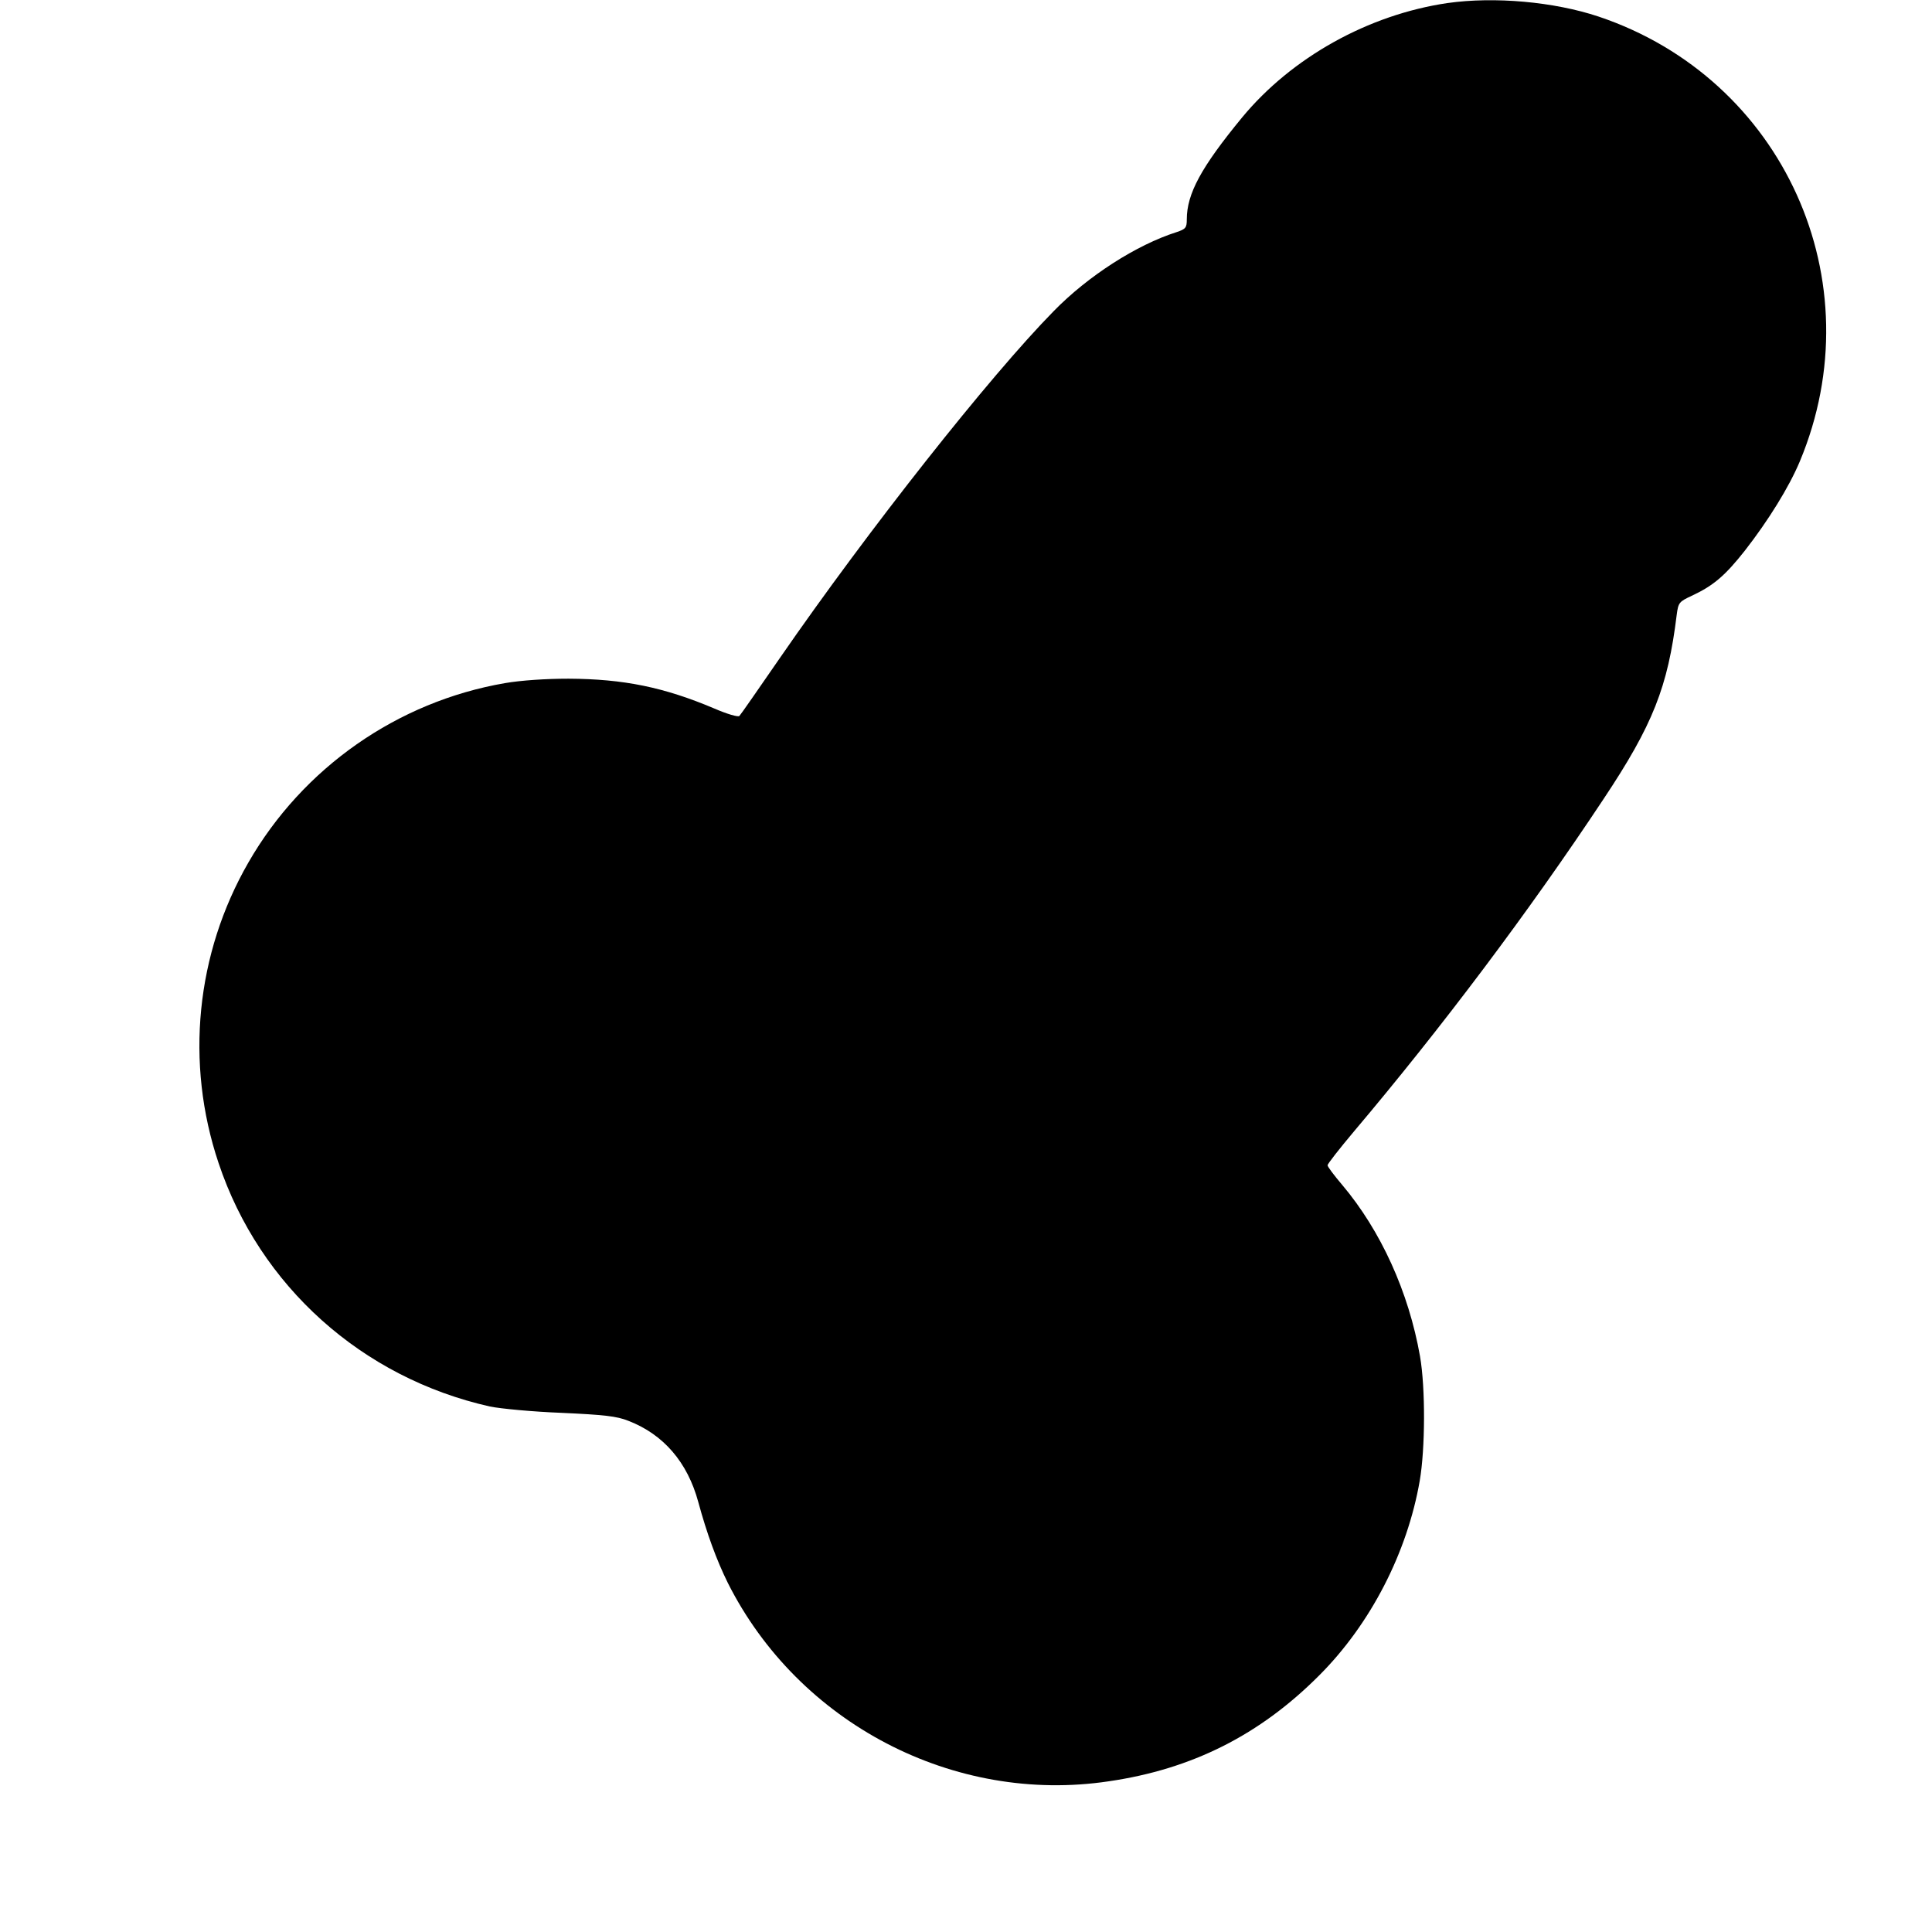 <?xml version="1.0" standalone="no"?>
<!DOCTYPE svg PUBLIC "-//W3C//DTD SVG 20010904//EN"
 "http://www.w3.org/TR/2001/REC-SVG-20010904/DTD/svg10.dtd">
<svg version="1.0" xmlns="http://www.w3.org/2000/svg"
 width="700pt" height="700pt" viewBox="0 0 700 700"
 preserveAspectRatio="xMidYMid meet">
<g transform="translate(0,700) scale(0.1,-0.1)"
fill="#000000" stroke="none">
<path d="M5245 6989 c-287 -42 -565 -197 -745 -415 -148 -180 -200 -276 -200
-369 0 -30 -4 -35 -37 -46 -145 -46 -321 -159 -445 -286 -232 -236 -672 -793
-993 -1258 -76 -110 -141 -204 -146 -209 -4 -5 -45 7 -91 27 -182 77 -328 107
-528 108 -82 0 -172 -6 -230 -16 -390 -67 -733 -307 -930 -650 -190 -330 -230
-726 -108 -1089 149 -446 520 -778 983 -882 39 -8 156 -19 260 -23 153 -7 200
-12 242 -29 127 -49 214 -150 253 -294 31 -114 66 -210 107 -293 256 -509 819
-803 1380 -719 302 44 548 168 763 384 186 186 319 445 364 705 20 116 21 336
1 451 -41 233 -142 455 -282 621 -29 34 -53 66 -53 71 0 5 43 60 96 123 316
374 633 795 904 1204 179 269 233 406 265 667 6 45 8 48 58 71 76 36 118 72
189 162 85 109 160 230 199 323 273 653 -59 1387 -729 1612 -162 54 -378 73
-547 49z"/>
</g>
</svg>
